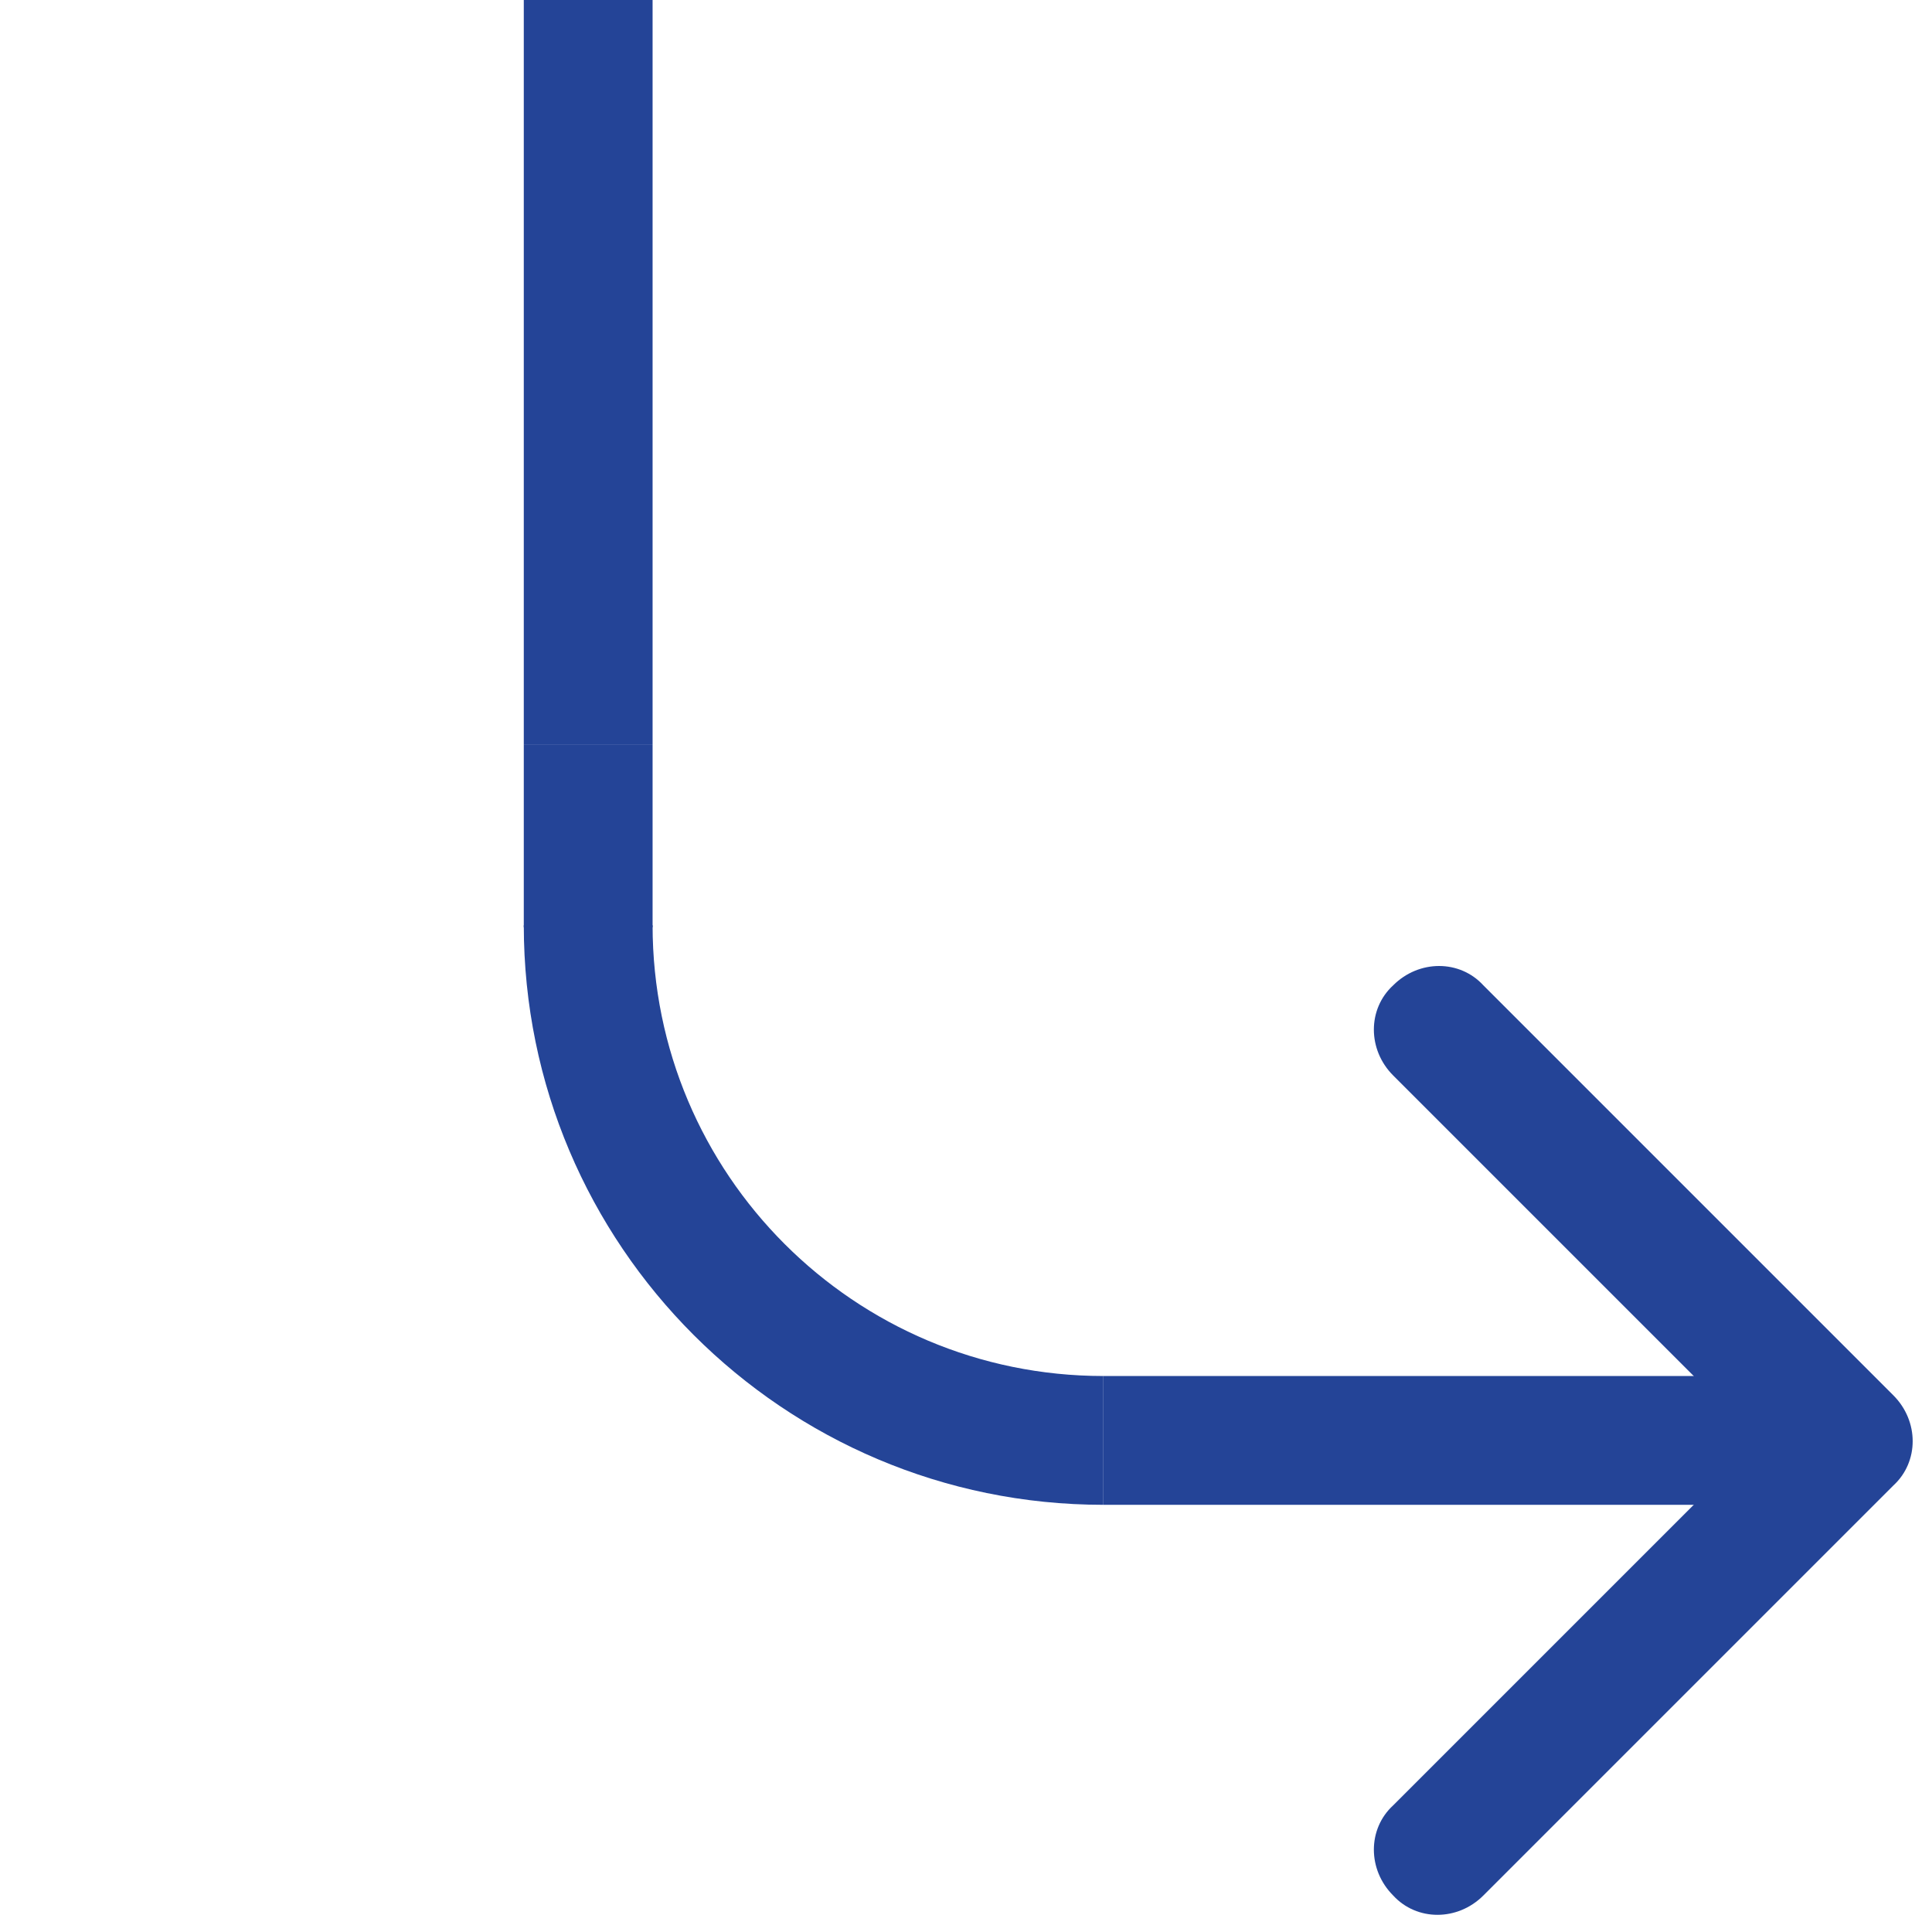 <?xml version="1.0" encoding="UTF-8"?>
<svg width="90" height="90" xmlns="http://www.w3.org/2000/svg" viewBox="0 0 90 90">
  <path d="m88.2,65c1.2,1.2,1.2,3.1,0,4.2l-19.1,19.1c-1.2,1.2-3.1,1.2-4.2,0-1.2-1.2-1.2-3.1,0-4.2l17-17-17-17c-1.2-1.2-1.2-3.1,0-4.2,1.2-1.2,3.1-1.2,4.2,0l19.1,19.1Z" style="fill: #244497;"/>
  <rect x="24.4" width="6" height="34.7" style="fill: #244497;"/>
  <rect x="24.4" y="34.7" width="6" height="8.5" style="fill: #244497;"/>
  <rect x="51.4" y="64.1" width="34.6" height="6" style="fill: #244497;"/>
  <path d="m30.4,43.1c0,11.6,9.4,21,21,21v6c-14.9,0-27-12.1-27-27h6Z" style="fill: #244497;"/>
</svg>
